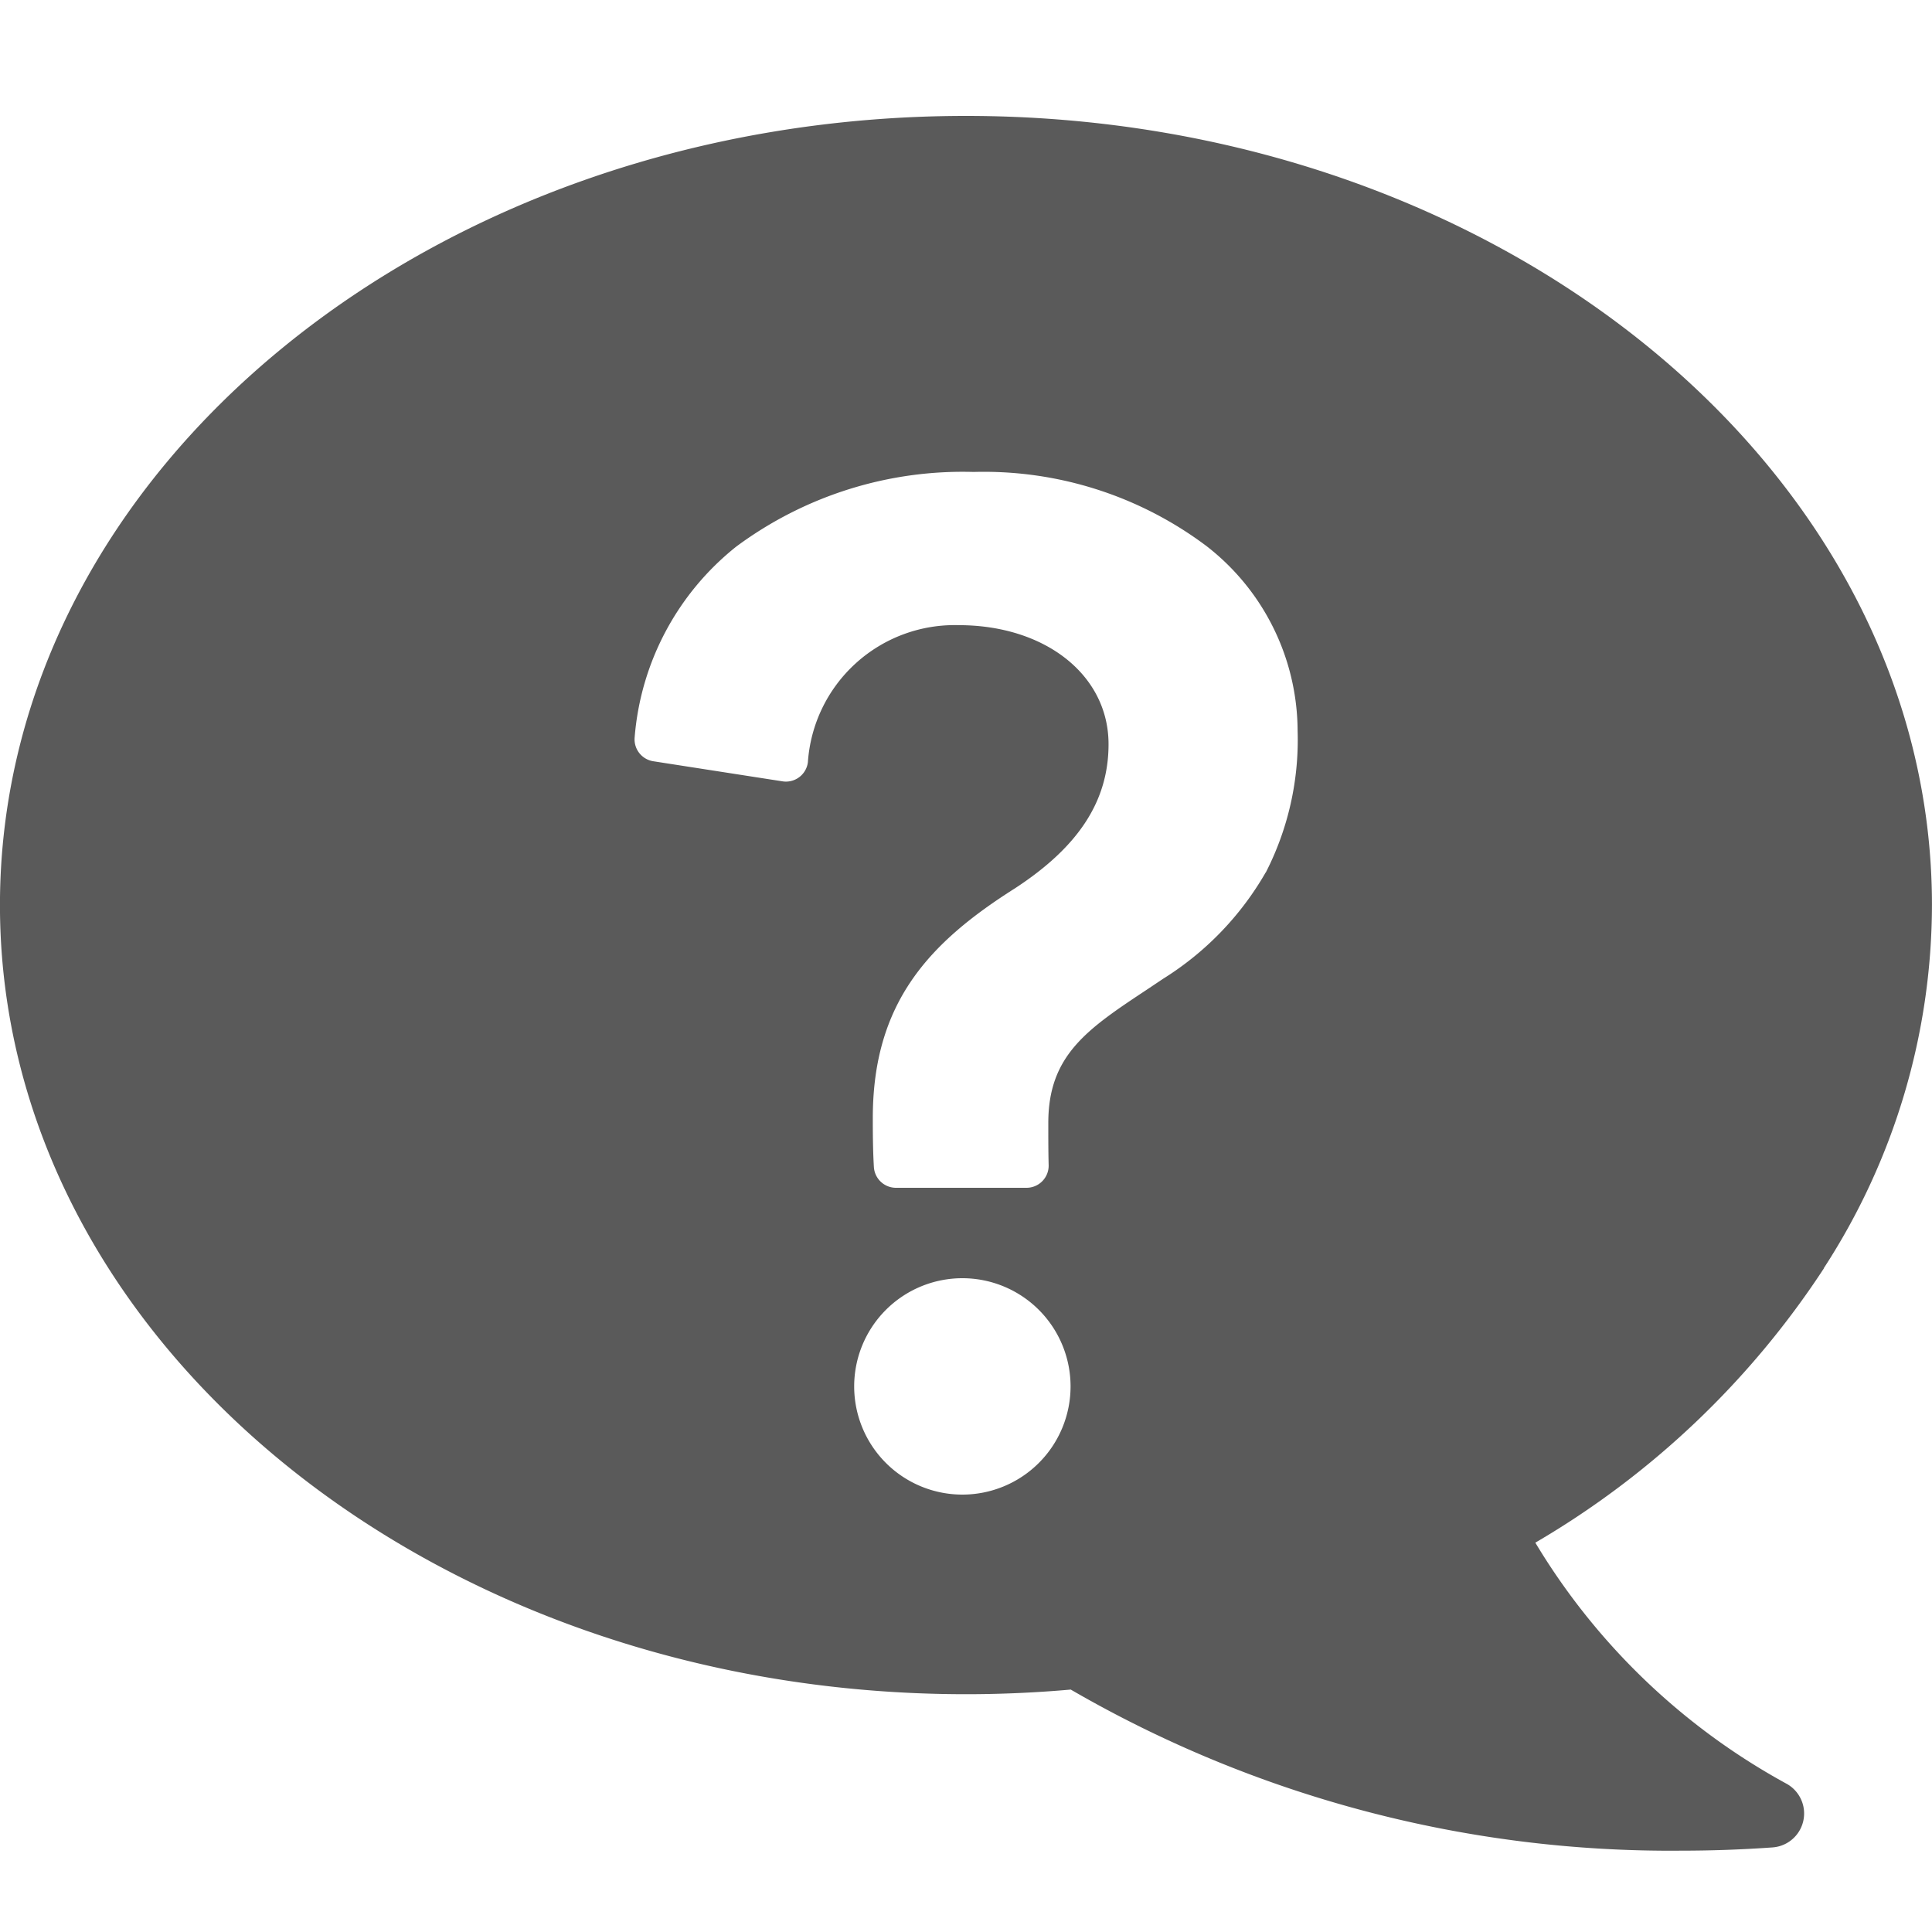 <svg xmlns="http://www.w3.org/2000/svg" width="50" height="50"><path fill="none" d="M0 0h50v50H0z"/><path fill="#5a5a5a" d="M47.199 32.822a17.29 17.29 0 0 0 2.8-9.4c0-11.26-11.214-20.422-25-20.422s-25 9.162-25 20.423 11.216 20.423 25 20.423c.894 0 1.806-.04 2.712-.12a30.947 30.947 0 0 0 15.8 4.169c.782 0 1.576-.028 2.361-.084a.88.88 0 0 0 .373-1.643 17.175 17.175 0 0 1-6.511-6.244 22.449 22.449 0 0 0 7.469-7.1M24.906 38.68a2.8 2.8 0 1 1 2.8-2.8 2.8 2.8 0 0 1-2.8 2.8m7.849-16.1a7.85 7.85 0 0 1-2.656 2.752l-.4.268c-1.55 1.026-2.569 1.7-2.569 3.46v.159c0 .254 0 .6.009.933a.573.573 0 0 1-.573.588h-3.378a.573.573 0 0 1-.572-.539c-.028-.471-.028-.969-.028-1.267 0-3 1.473-4.548 3.685-5.948 1.649-1.078 2.416-2.262 2.416-3.727 0-1.784-1.632-3.08-3.881-3.08a3.807 3.807 0 0 0-3.9 3.549.573.573 0 0 1-.568.5.6.6 0 0 1-.088-.007l-3.345-.52a.573.573 0 0 1-.482-.621 7.024 7.024 0 0 1 2.629-4.934 9.836 9.836 0 0 1 6.145-1.932 9.588 9.588 0 0 1 6.022 1.916 6.074 6.074 0 0 1 2.361 4.78 7.526 7.526 0 0 1-.824 3.671"/></svg>
